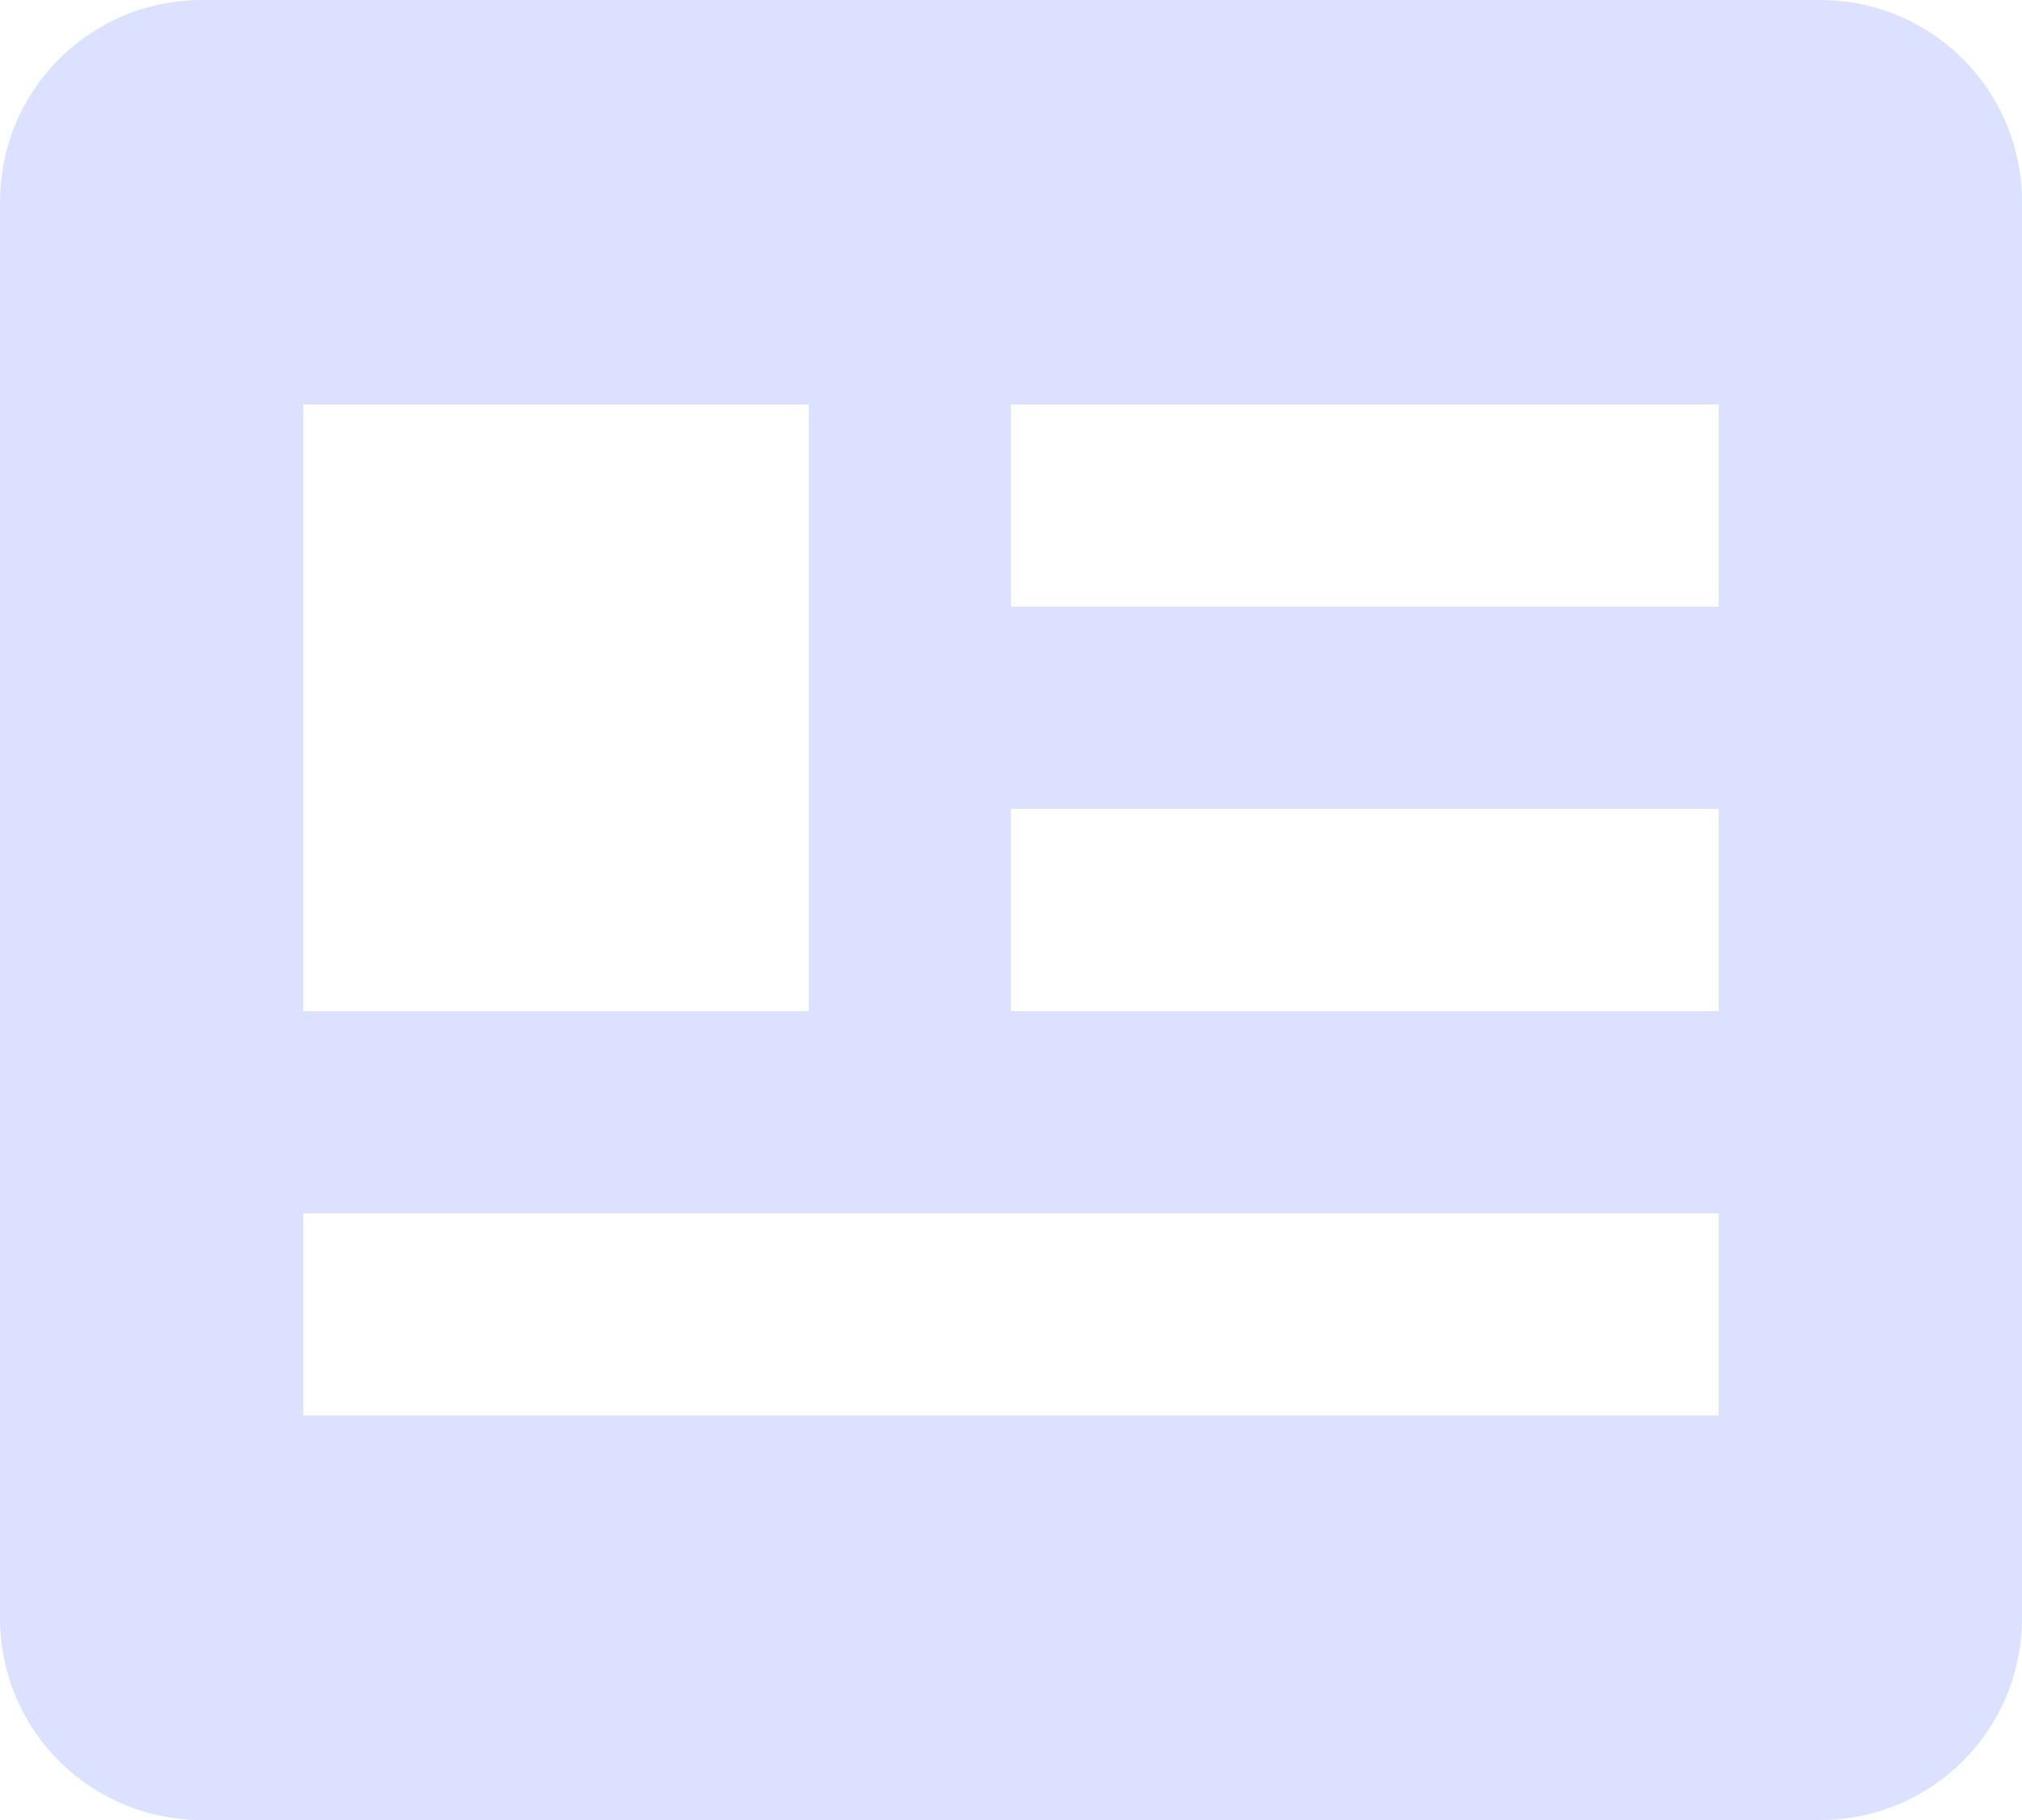 <svg width="20" height="18" viewBox="0 0 20 18" fill="none" xmlns="http://www.w3.org/2000/svg">
<path d="M18 0H2C0.89 0 0 0.89 0 2V16C0 17.11 0.89 18 2 18H18C19.11 18 20 17.11 20 16V2C20 0.89 19.11 0 18 0ZM3 4H8V10H3V4ZM17 14H3V12H17V14ZM17 10H10V8H17V10ZM17 6H10V4H17V6Z" fill="#DCE1FF"/>
</svg>
